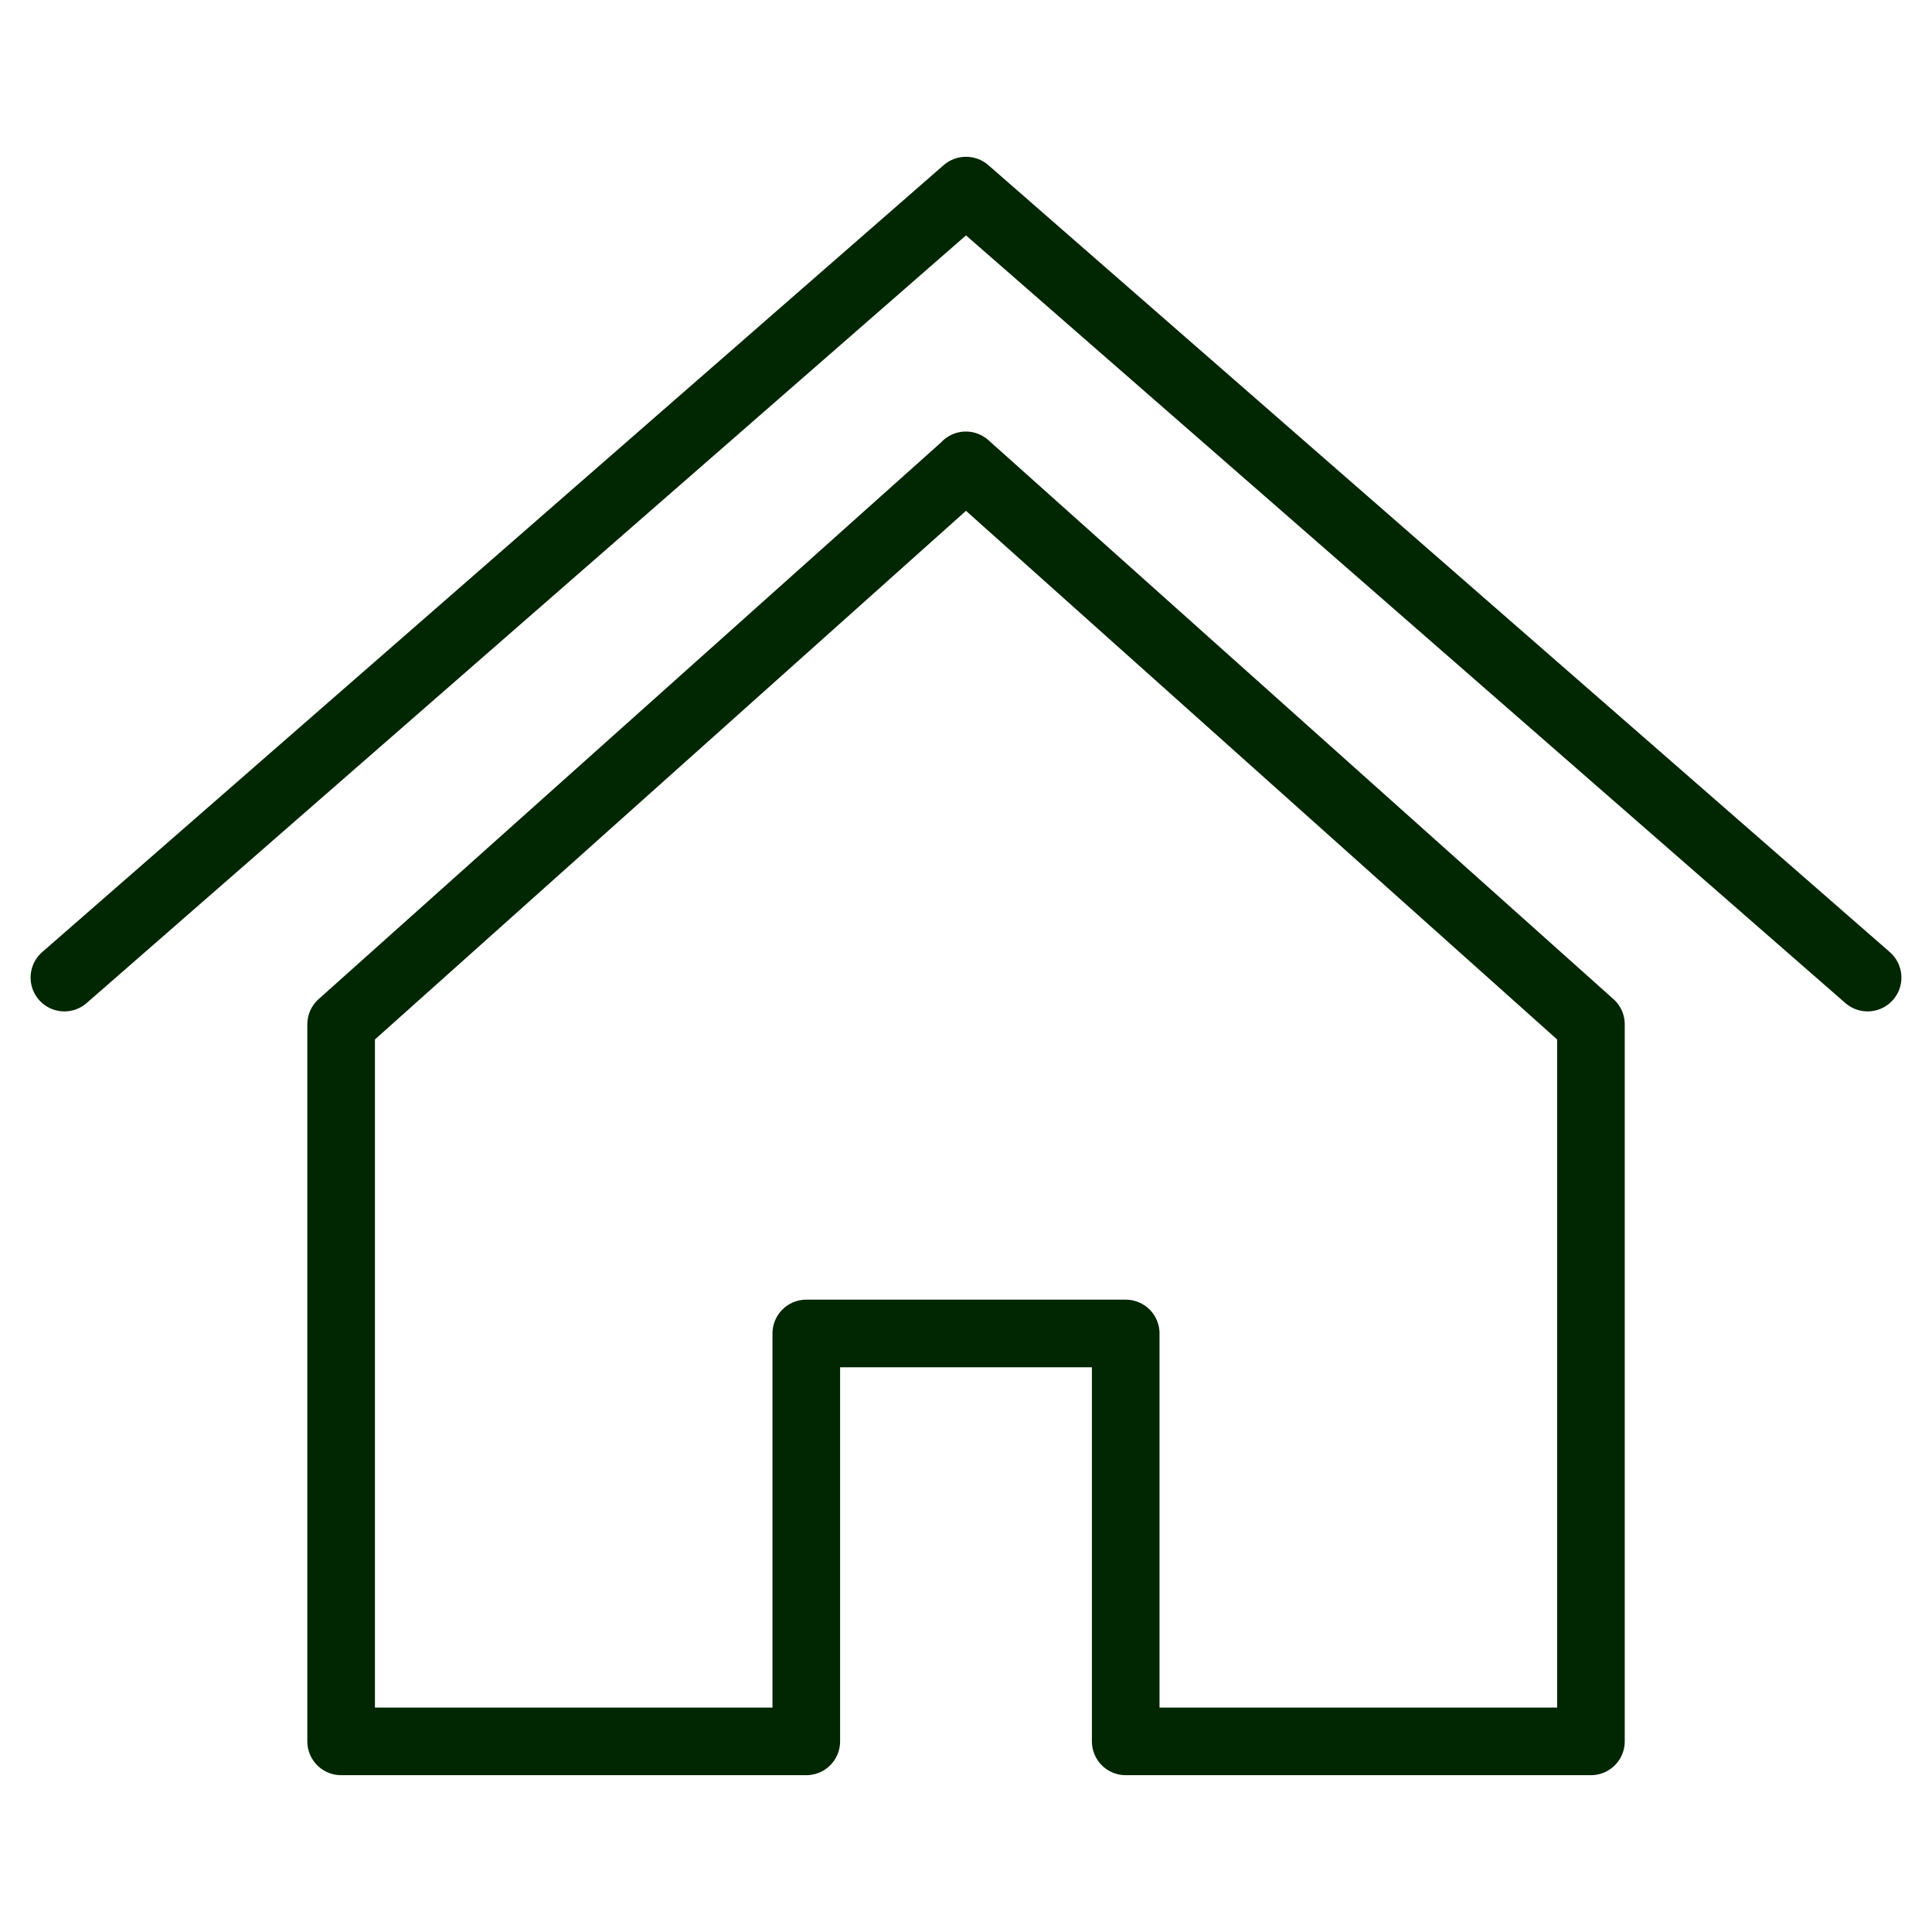 <?xml version="1.0" encoding="utf-8"?>
<!-- Generator: Adobe Illustrator 16.0.0, SVG Export Plug-In . SVG Version: 6.00 Build 0)  -->
<!DOCTYPE svg PUBLIC "-//W3C//DTD SVG 1.0//EN" "http://www.w3.org/TR/2001/REC-SVG-20010904/DTD/svg10.dtd">
<svg version="1.0" id="Layer_1" xmlns="http://www.w3.org/2000/svg" xmlns:xlink="http://www.w3.org/1999/xlink" x="0px" y="0px"
	 width="30px" height="30px" viewBox="0 0 30 30" enable-background="new 0 0 30 30" xml:space="preserve">
<g>
	
		<polygon fill="none" stroke="#012602" stroke-width="1.05" stroke-linecap="round" stroke-linejoin="round" stroke-miterlimit="10" points="
		17.48,20.706 17.48,27.04 24.704,27.04 24.704,15.906 14.998,7.226 14.994,7.233 5.297,15.906 5.297,27.04 12.52,27.04 
		12.52,20.706 	"/>
	
		<polyline fill="none" stroke="#012602" stroke-width="1.05" stroke-linecap="round" stroke-linejoin="round" stroke-miterlimit="10" points="
		29,15.18 15.002,2.96 14.998,2.96 1,15.18 	"/>
</g>
</svg>
